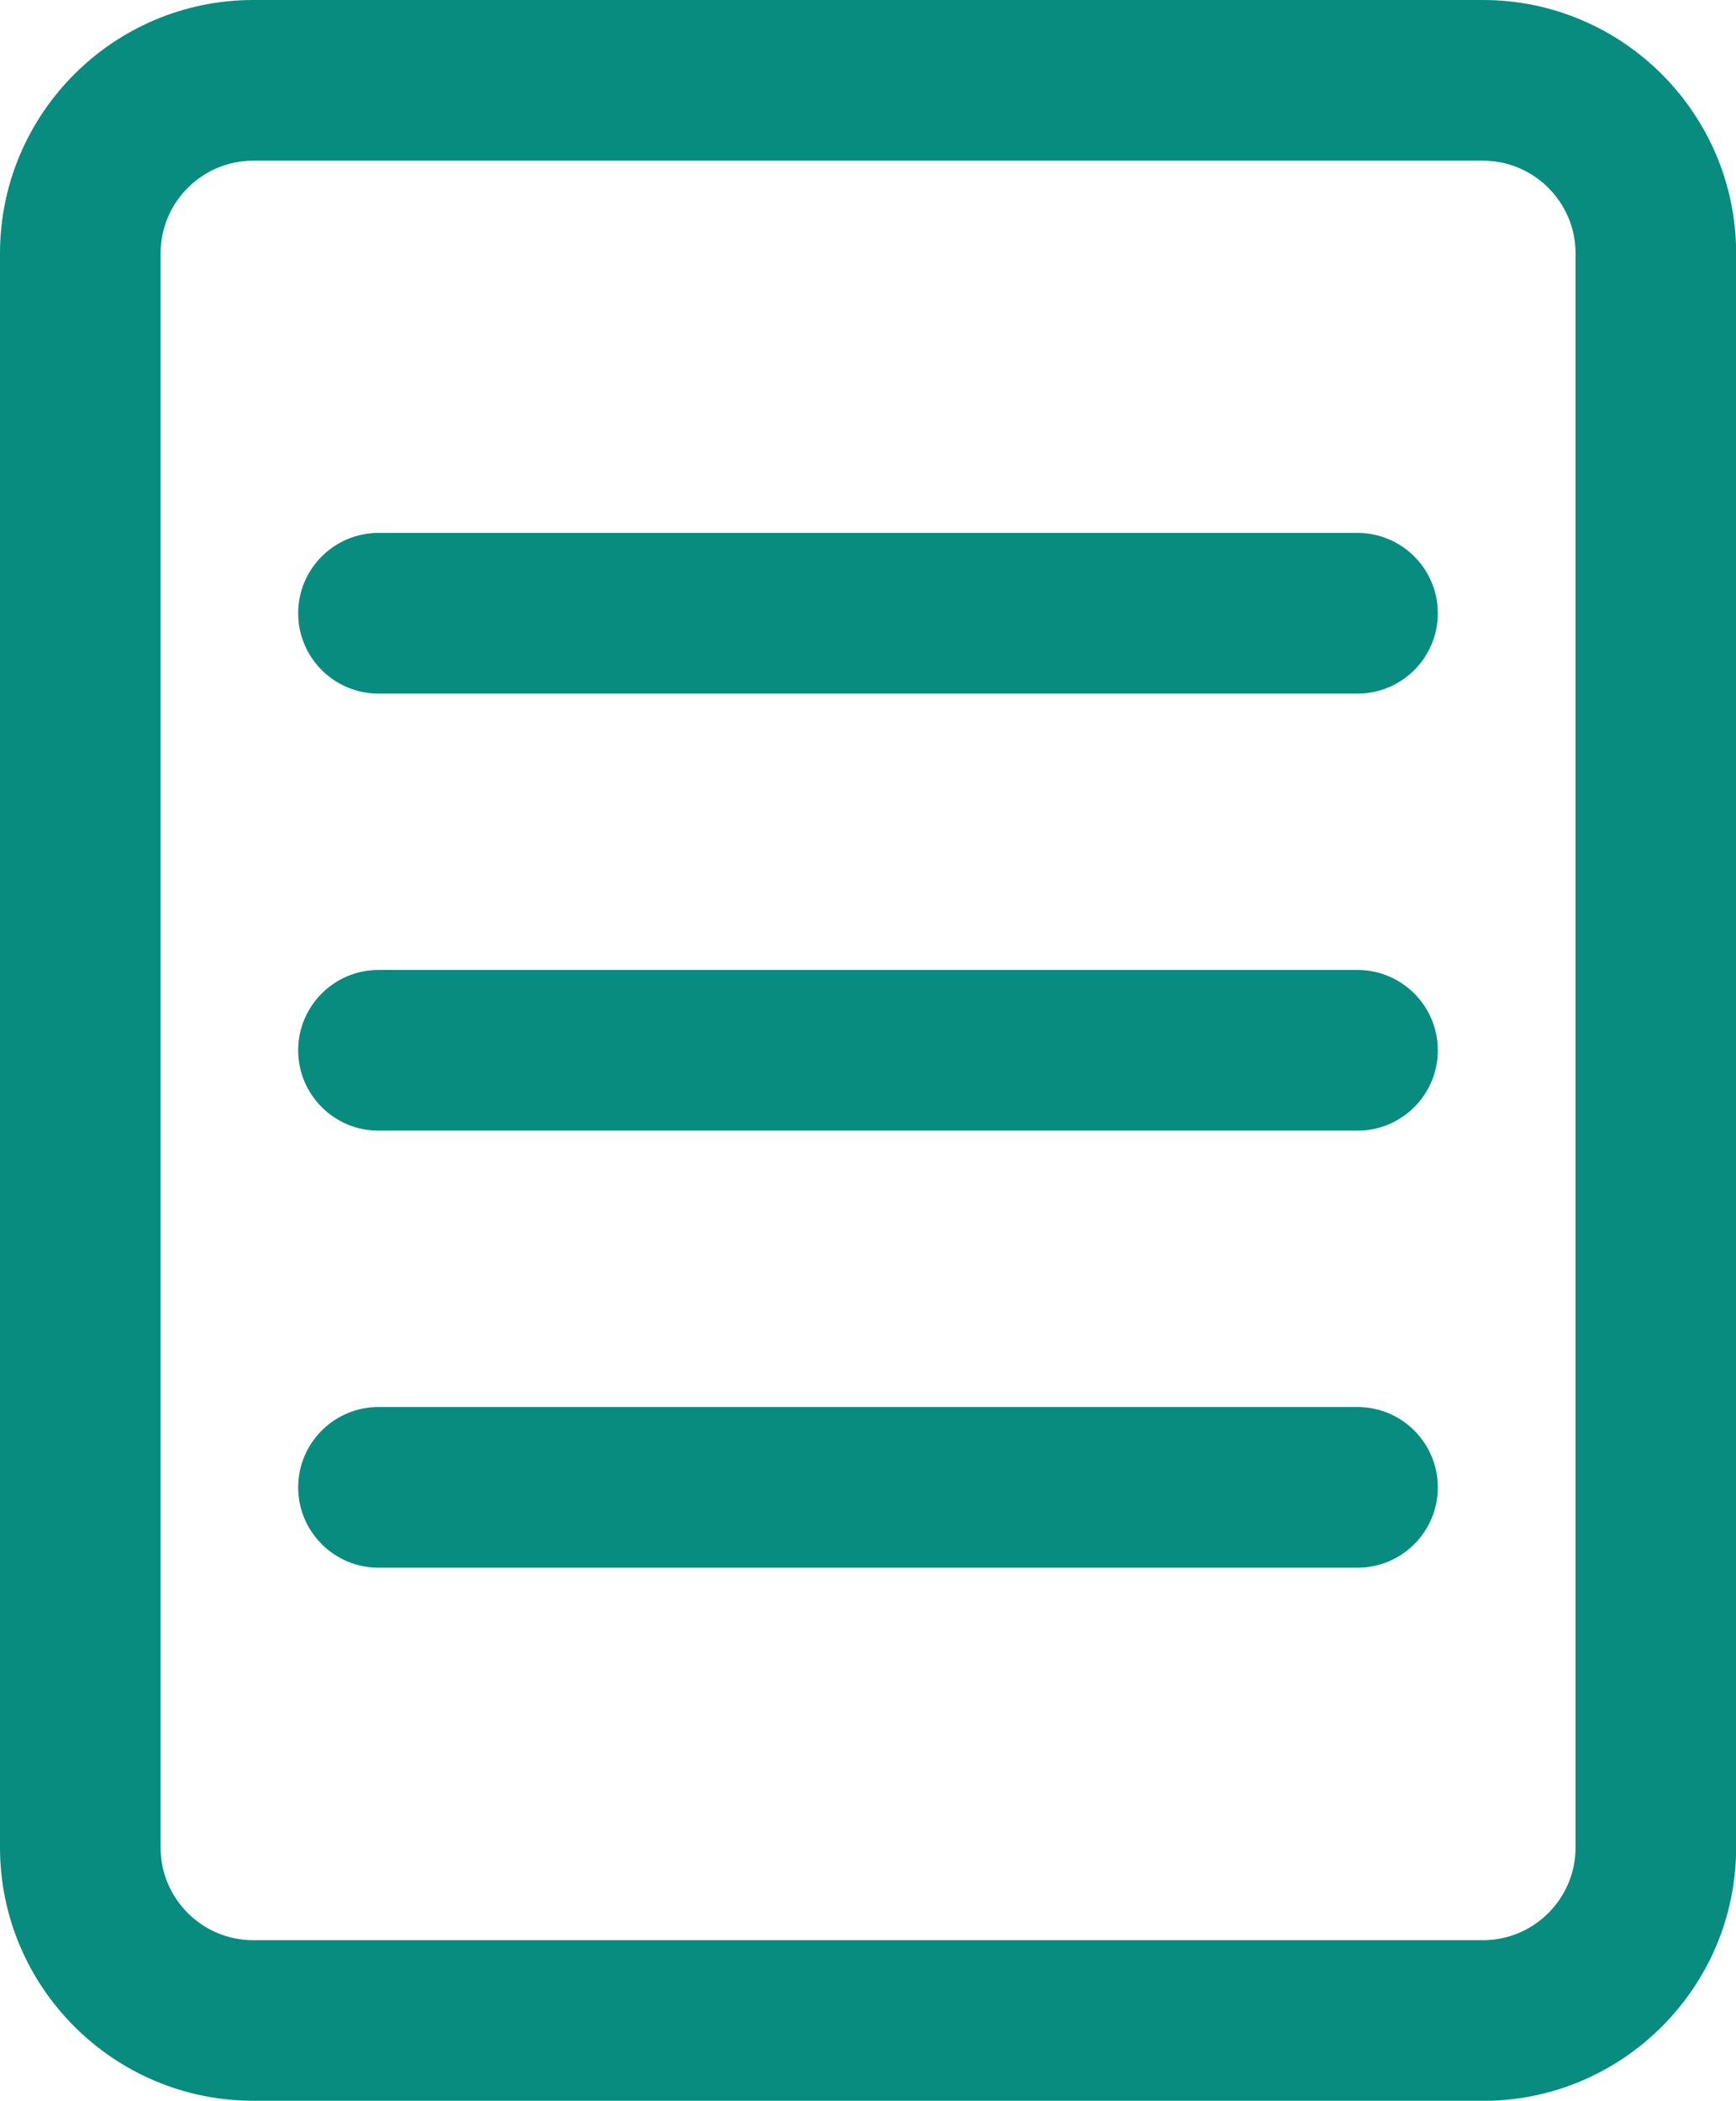 <?xml version="1.0" encoding="UTF-8"?><svg id="Layer_1" xmlns="http://www.w3.org/2000/svg" viewBox="0 0 129.72 156.89"><defs><style>.cls-1{fill:#088c7f;stroke-width:0px;}</style></defs><path class="cls-1" d="m110.8,156.89H18.92c-10.43,0-18.92-8.49-18.92-18.92V18.92C0,8.49,8.49,0,18.92,0h91.89c10.43,0,18.92,8.49,18.92,18.92v119.06c0,10.43-8.49,18.92-18.92,18.92ZM18.92,12c-3.81,0-6.92,3.1-6.92,6.92v119.06c0,3.81,3.1,6.92,6.92,6.92h91.89c3.81,0,6.92-3.1,6.92-6.92V18.92c0-3.81-3.1-6.92-6.92-6.92H18.92Z"/><path class="cls-1" d="m101.44,84.44H28.28c-3.31,0-6-2.69-6-6s2.69-6,6-6h73.16c3.31,0,6,2.69,6,6s-2.69,6-6,6Z"/><path class="cls-1" d="m101.44,51.8H28.28c-3.31,0-6-2.69-6-6s2.69-6,6-6h73.16c3.31,0,6,2.69,6,6s-2.69,6-6,6Z"/><path class="cls-1" d="m101.44,117.08H28.28c-3.31,0-6-2.69-6-6s2.69-6,6-6h73.16c3.31,0,6,2.69,6,6s-2.69,6-6,6Z"/></svg>